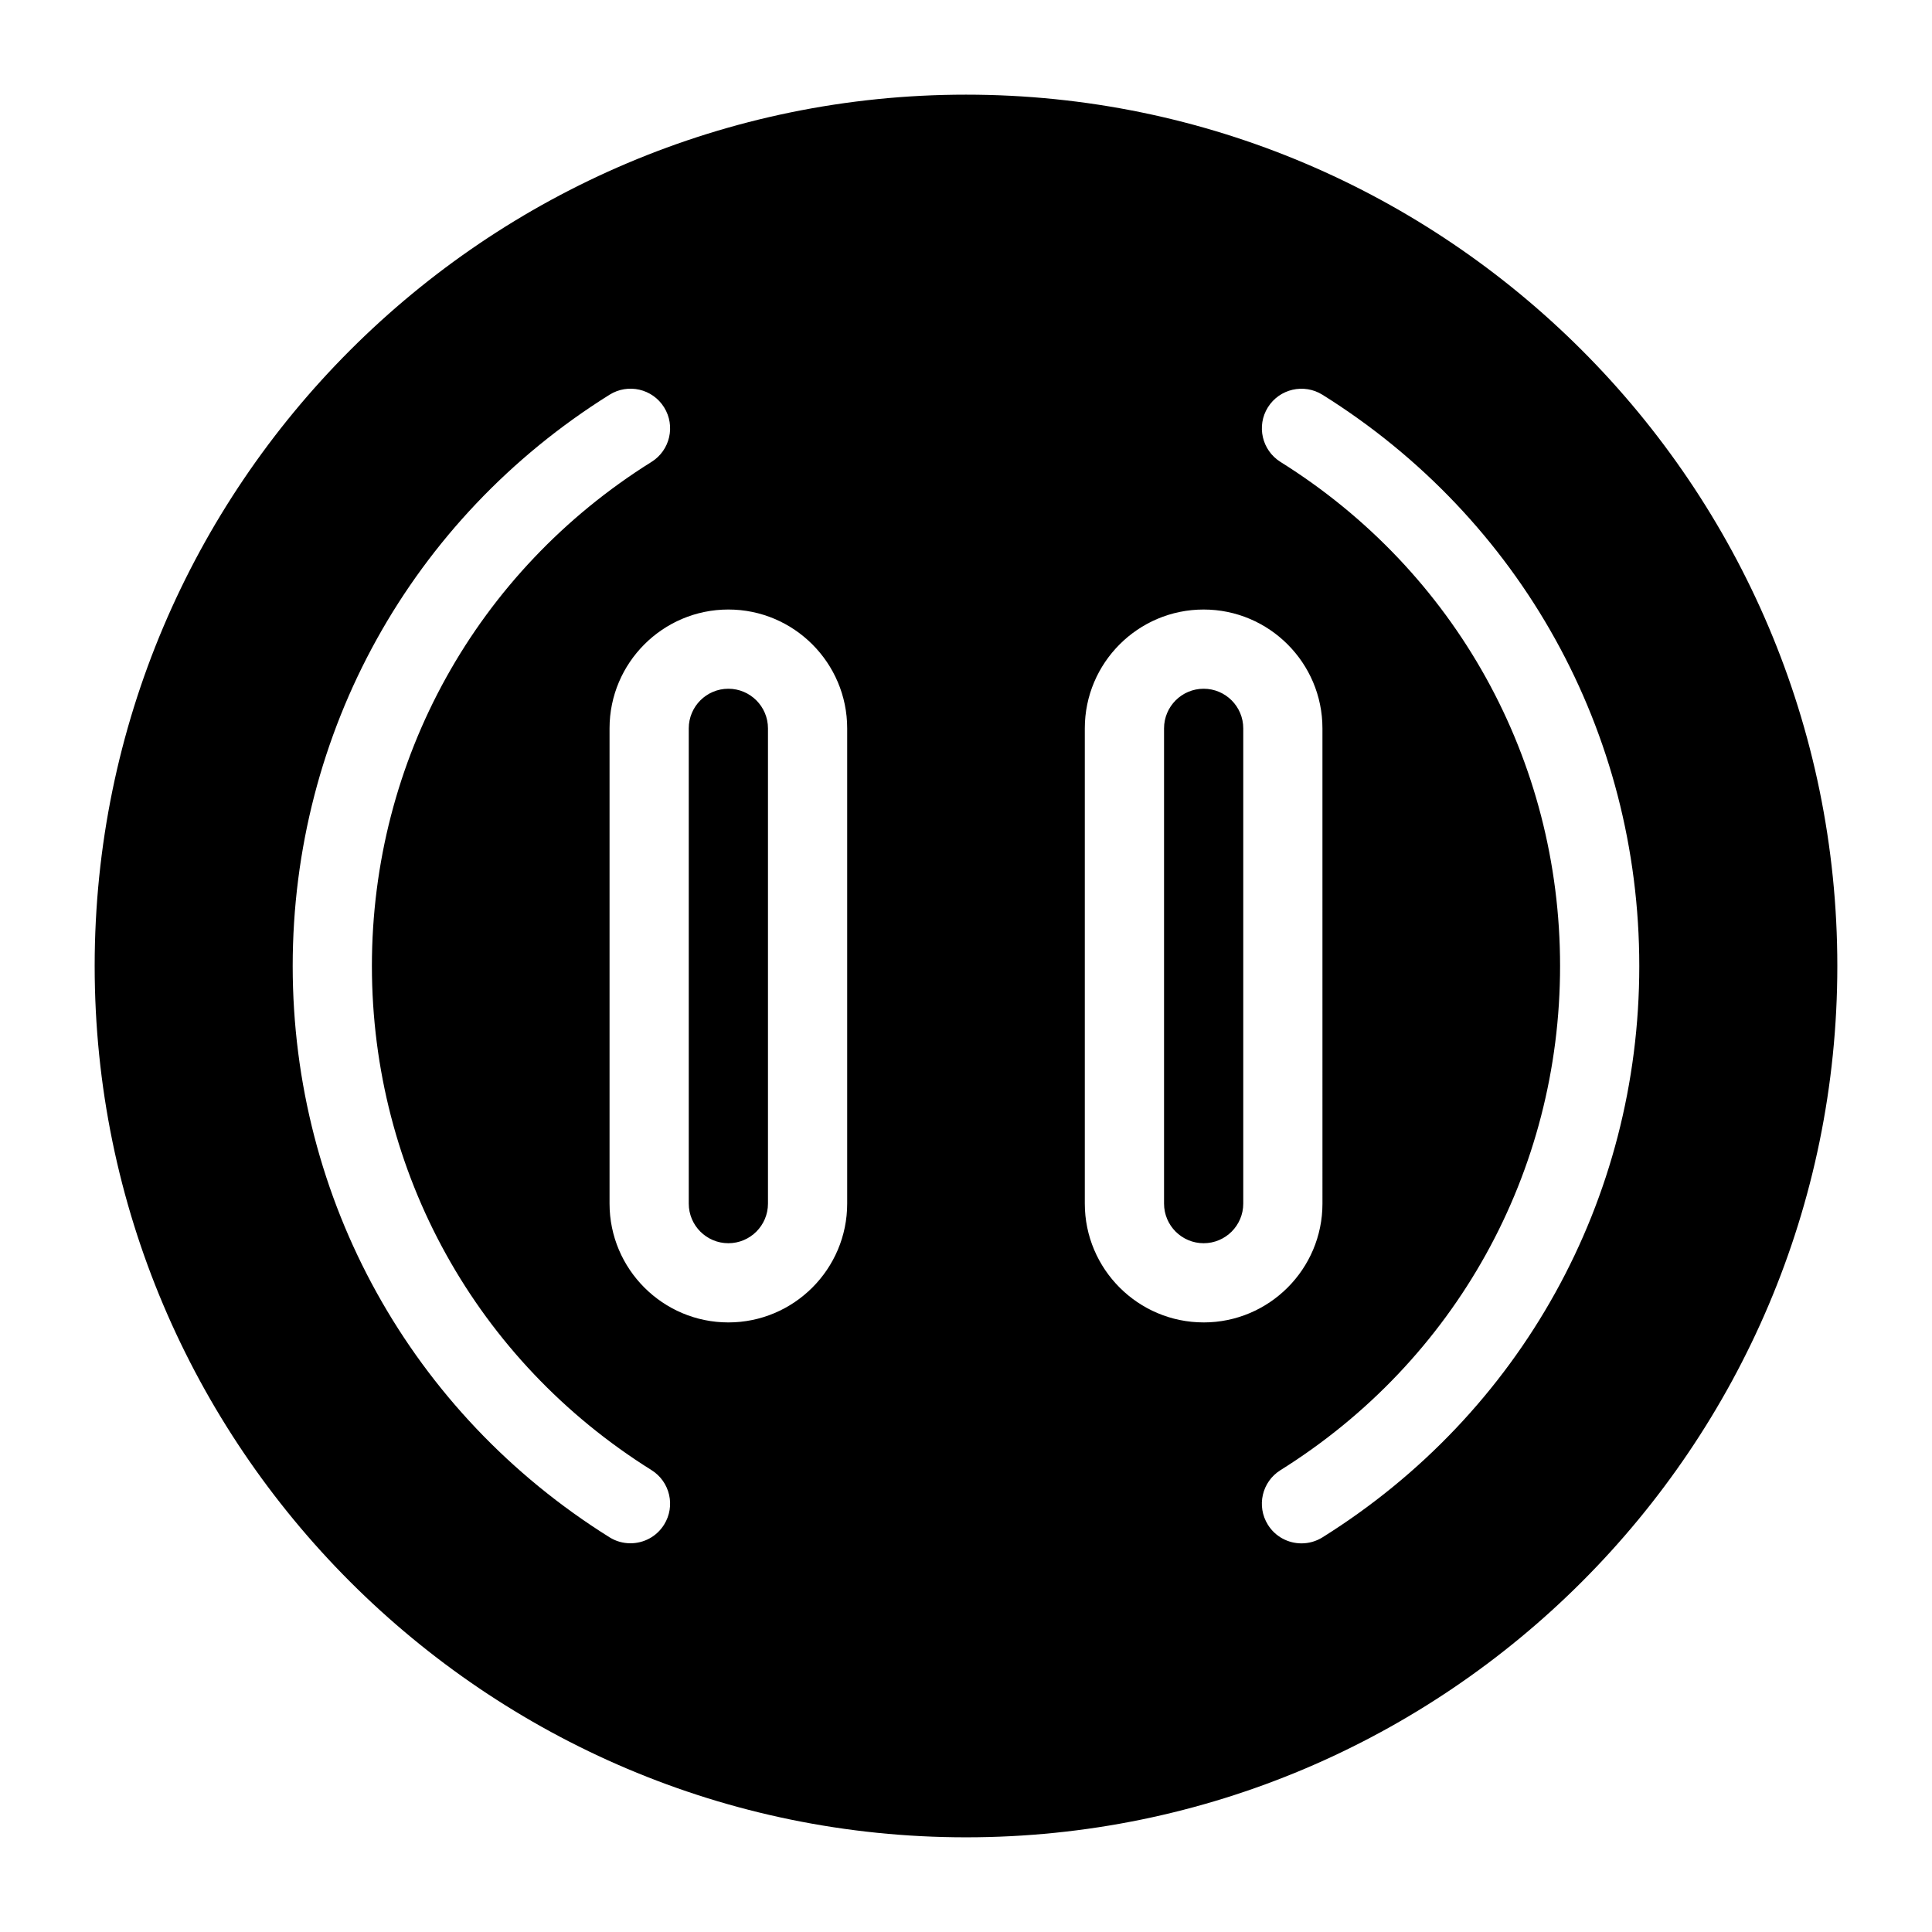 <?xml version="1.0" encoding="UTF-8"?>
<!-- Uploaded to: ICON Repo, www.svgrepo.com, Generator: ICON Repo Mixer Tools -->
<svg fill="#000000" width="800px" height="800px" version="1.1" viewBox="144 144 512 512" xmlns="http://www.w3.org/2000/svg">
 <path d="m347.52 337.02v125.95c0 5.793-4.703 10.496-10.496 10.496-5.793 0-10.496-4.703-10.496-10.496v-125.95c0-5.785 4.703-10.496 10.496-10.496 5.793 0 10.496 4.711 10.496 10.496zm115.46-10.496c-5.793 0-10.496 4.711-10.496 10.496v125.95c0 5.793 4.703 10.496 10.496 10.496 5.793 0 10.496-4.703 10.496-10.496v-125.95c0-5.785-4.703-10.496-10.496-10.496zm167.93 73.473c0 127.33-103.59 230.91-230.91 230.91-127.32-0.004-230.91-103.59-230.91-230.91 0-127.33 103.59-230.91 230.91-230.91 127.32 0 230.91 103.59 230.91 230.91zm-314.25 133.6c-46.395-29.012-74.09-78.949-74.102-133.6 0.012-54.641 27.711-104.58 74.102-133.59 4.914-3.066 6.402-9.551 3.328-14.465-3.066-4.914-9.531-6.414-14.465-3.328-52.562 32.863-83.945 89.457-83.957 151.39 0.012 61.926 31.395 118.53 83.957 151.39 1.73 1.09 3.664 1.594 5.551 1.594 3.496 0 6.918-1.742 8.91-4.934 3.078-4.91 1.578-11.387-3.324-14.453zm51.852-196.58c0-17.359-14.129-31.488-31.488-31.488-17.359 0-31.488 14.129-31.488 31.488v125.95c0 17.359 14.129 31.488 31.488 31.488 17.359 0 31.488-14.129 31.488-31.488zm94.465 157.44c17.359 0 31.488-14.129 31.488-31.488l-0.004-125.95c0-17.359-14.129-31.488-31.488-31.488s-31.488 14.129-31.488 31.488v125.95c0.004 17.359 14.129 31.484 31.492 31.484zm115.45-94.461c0.012-61.906-31.371-118.51-83.957-151.38-4.922-3.074-11.398-1.574-14.465 3.328-3.074 4.914-1.574 11.387 3.328 14.465 46.402 29.016 74.113 78.957 74.102 133.59 0.012 54.641-27.688 104.58-74.102 133.61-4.914 3.074-6.402 9.539-3.328 14.465 1.984 3.191 5.414 4.934 8.91 4.934 1.898 0 3.82-0.516 5.551-1.594 52.59-32.891 83.973-89.496 83.961-151.41z"/>
</svg>
